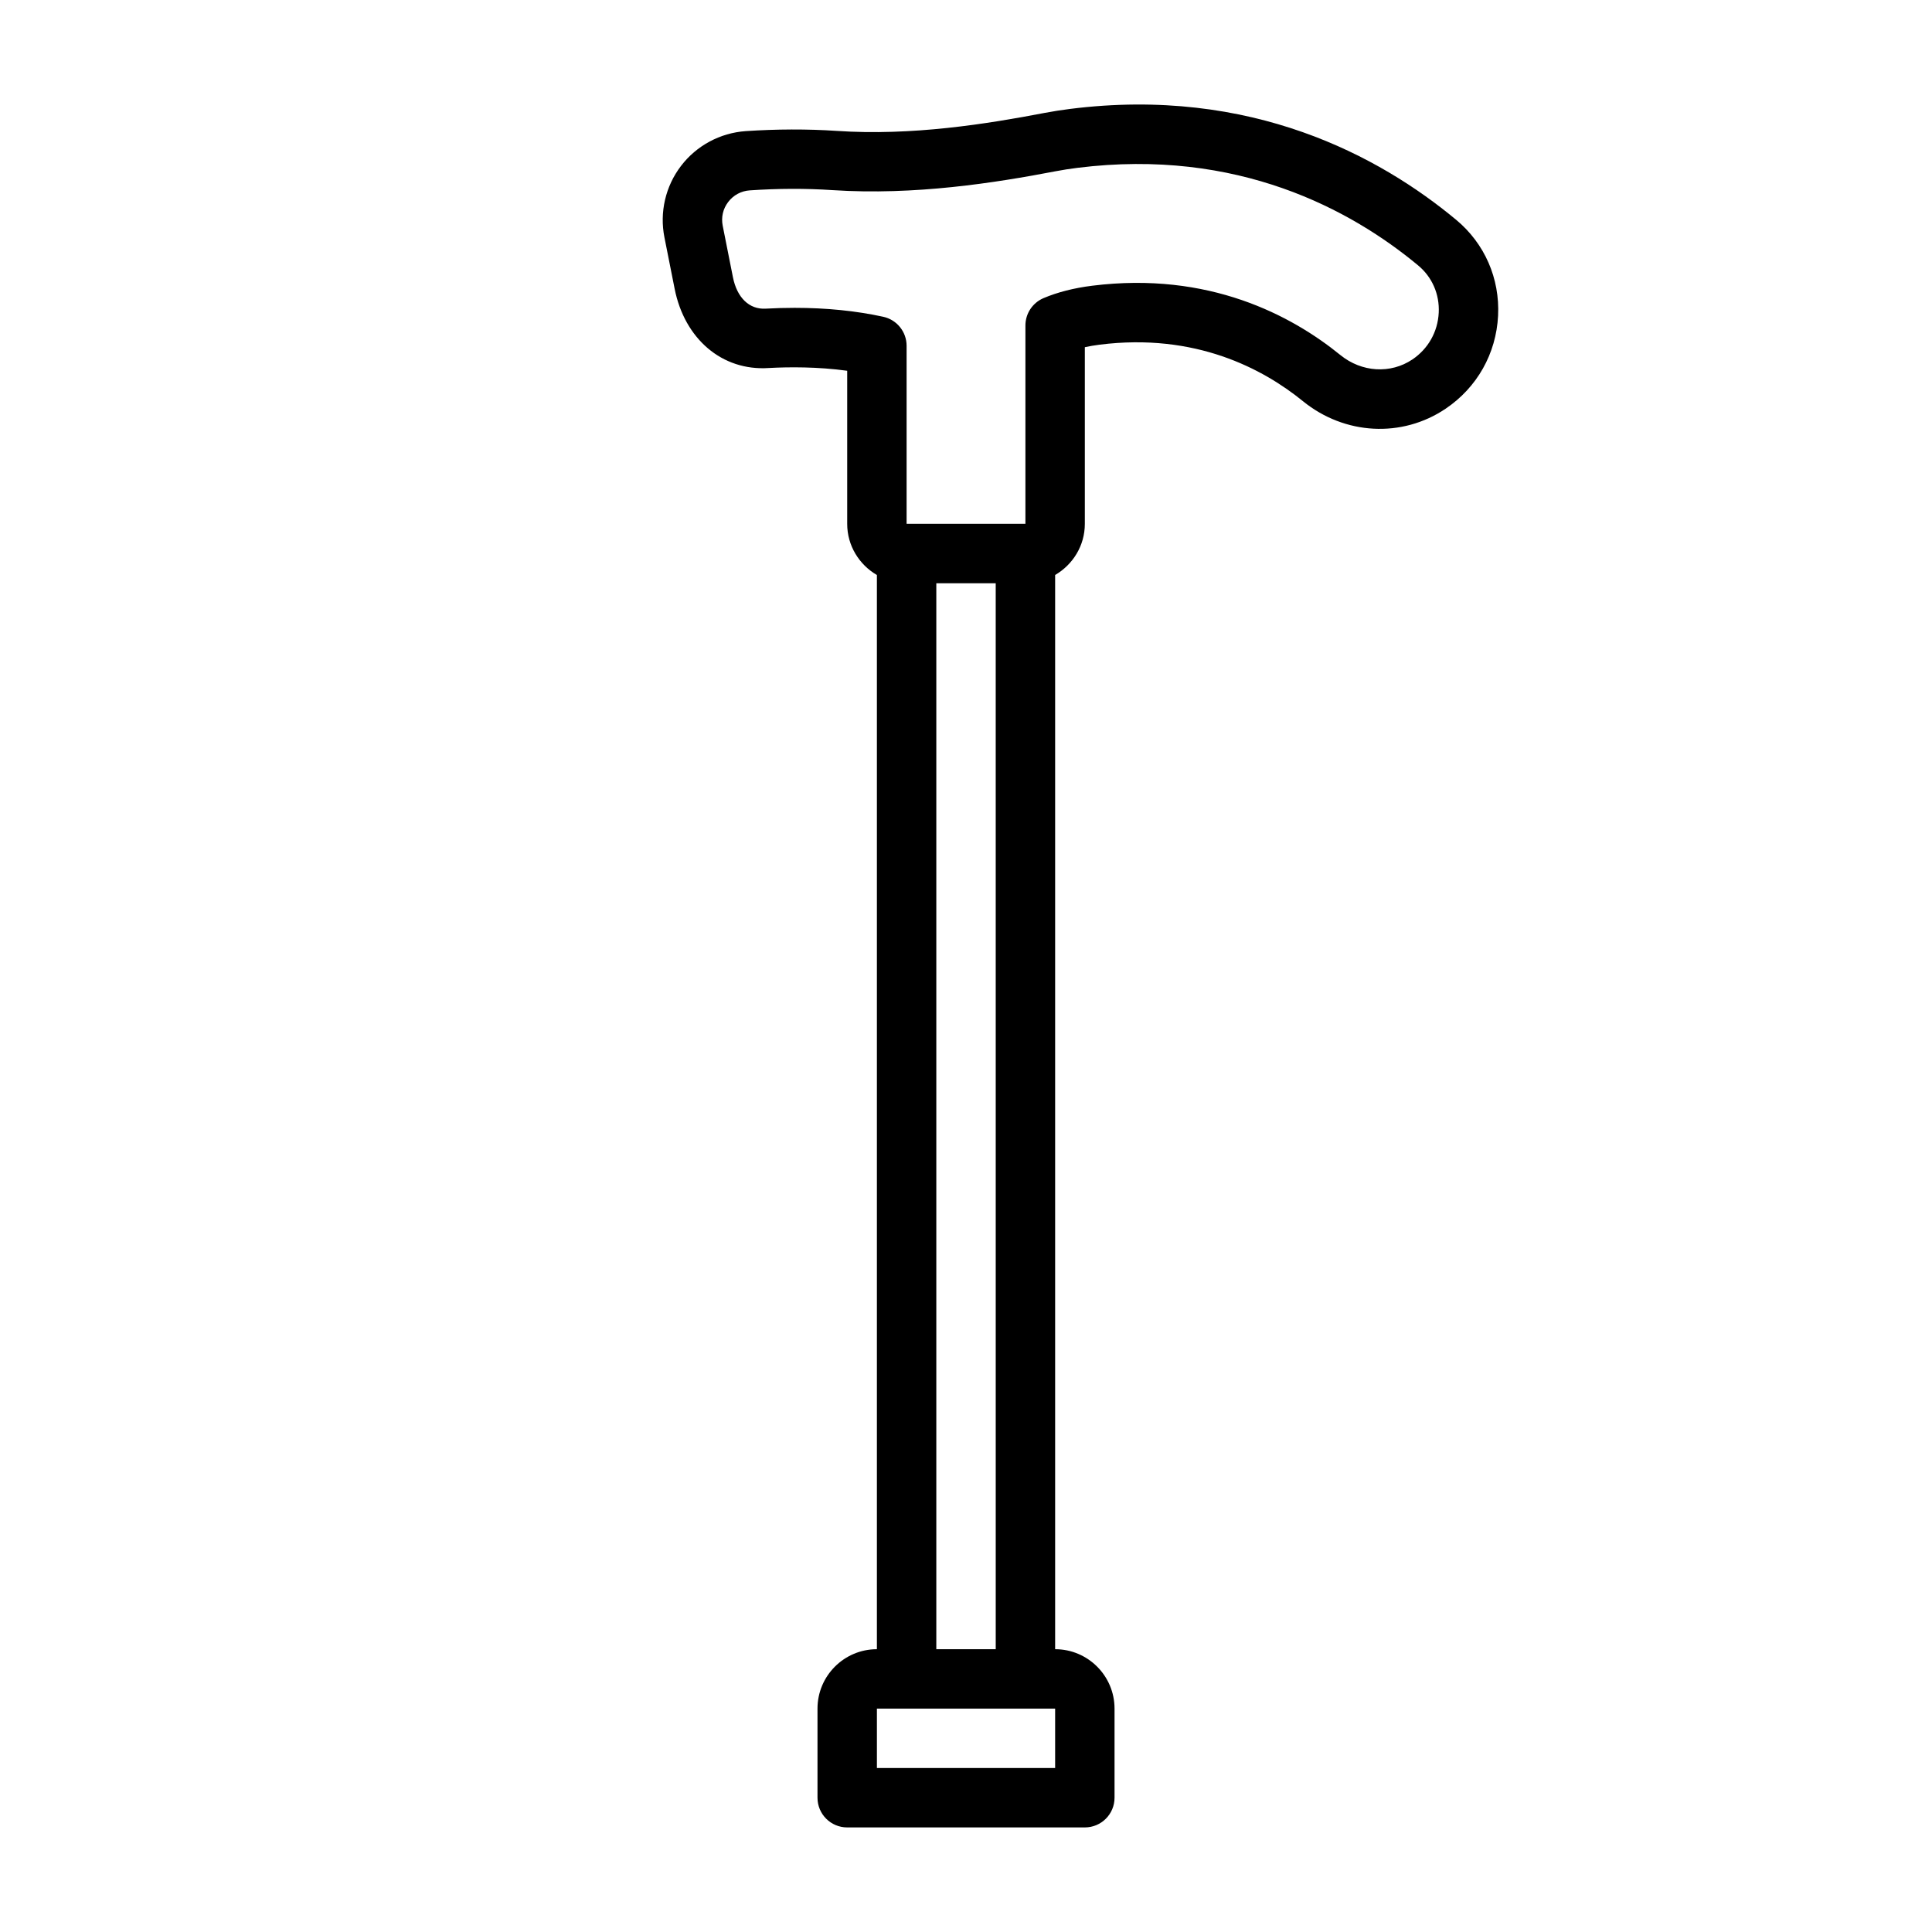 <?xml version="1.0" encoding="UTF-8"?>
<!-- Uploaded to: ICON Repo, www.svgrepo.com, Generator: ICON Repo Mixer Tools -->
<svg fill="#000000" width="800px" height="800px" version="1.1" viewBox="144 144 512 512" xmlns="http://www.w3.org/2000/svg">
 <path d="m529.87 202.23c-20.133-16.727-54.246-35.418-102.28-29.367-2.332 0.293-4.57 0.645-6.734 1.055-15.195 2.914-35.211 6.133-55.16 4.766-7.816-0.516-15.91-0.484-24.078 0.062-6.777 0.477-13.027 3.836-17.145 9.227-4.113 5.383-5.711 12.277-4.394 18.918l2.707 13.637c2.621 13.23 12.535 21.84 24.957 20.996 5.394-0.293 12.93-0.344 20.773 0.73v40.574c0 5.801 3.188 10.824 7.871 13.555v284.67c-8.684 0-15.742 7.066-15.742 15.742v23.617c0 4.352 3.523 7.871 7.871 7.871h62.977c4.348 0 7.871-3.519 7.871-7.871v-23.617c0-8.68-7.062-15.742-15.742-15.742v-284.68c4.684-2.731 7.871-7.754 7.871-13.555v-46.809c1.223-0.27 2.523-0.492 3.906-0.668 25.398-3.199 43.332 6.387 53.906 14.984 11.055 8.973 26.238 9.777 37.789 1.992 8.336-5.613 13.406-14.59 13.914-24.637 0.496-9.895-3.559-19.164-11.133-25.453zm-106.25 410.31h-47.23v-15.742h47.23zm-31.488-31.488v-282.48h15.742l0.004 282.48zm126.16-341.79c-5.769 3.875-13.43 3.414-19.066-1.16-12.949-10.523-34.879-22.246-65.789-18.383-4.84 0.605-9.18 1.715-12.895 3.289-2.91 1.238-4.797 4.09-4.797 7.25v52.559h-31.488v-47.18c0-3.699-2.574-6.902-6.191-7.688-7.203-1.574-15.074-2.367-23.48-2.367-2.519 0-5.09 0.07-7.703 0.215-4.289 0.238-7.57-2.875-8.652-8.34l-2.707-13.637c-0.445-2.254 0.07-4.481 1.457-6.297 1.391-1.82 3.43-2.922 5.723-3.074 7.449-0.508 14.84-0.539 21.957-0.062 21.73 1.422 43.043-1.922 59.141-5.012 1.832-0.344 3.738-0.652 5.734-0.898h0.008c42.449-5.297 72.531 11.125 90.273 25.859 3.719 3.082 5.707 7.656 5.461 12.547-0.254 5.051-2.797 9.555-6.984 12.379z"/>
</svg>